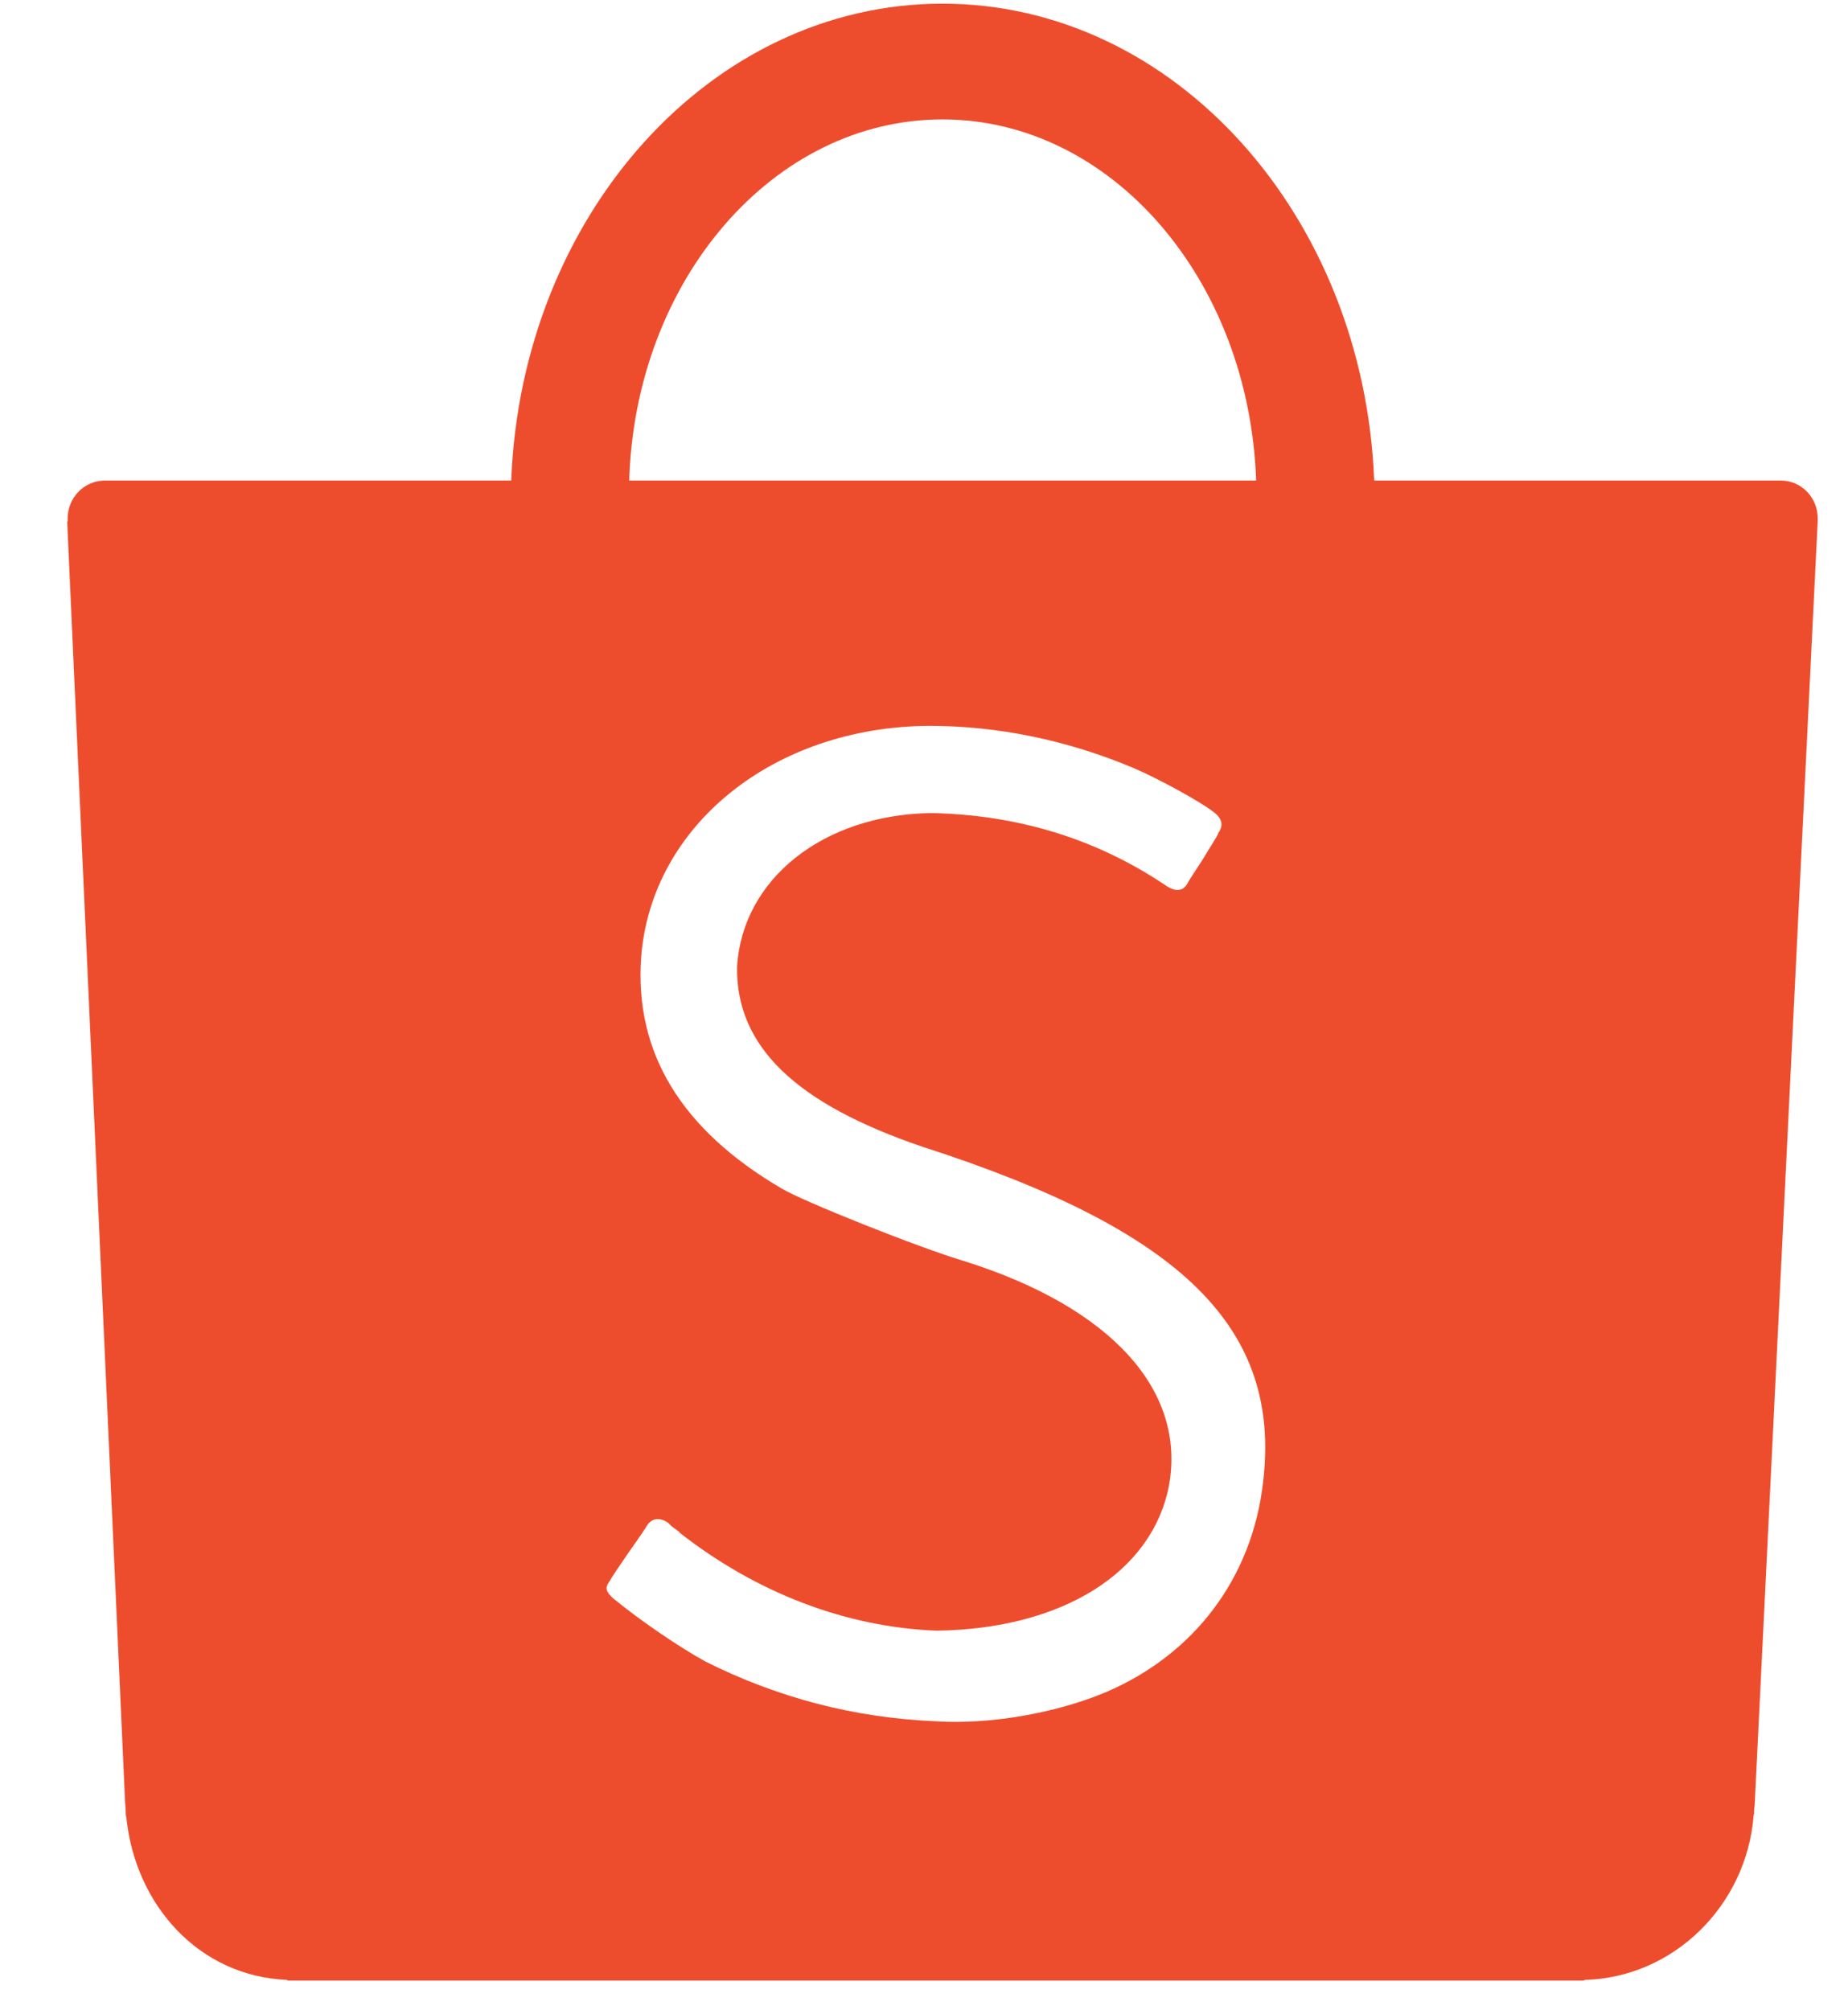 <svg xmlns="http://www.w3.org/2000/svg" viewBox="4.5 1.502 251.25 273.298" id="svg14" style="max-height: 500px" width="251.25" height="273.298">
   <path transform="translate(2 2)" fill="#ee4d2d" d="m174.212 201.122c-1.496 12.868-9.297 23.287-21.379 28.438-6.77 2.854-15.811 4.418-23.063 3.953-11.157-.465-21.616-3.229-31.378-8.137-3.377-1.859-8.581-5.344-12.551-8.598-.979-.93-1.143-1.395-.433-2.357.312-.564 1.009-1.596 2.438-3.686 2.179-3.081 2.412-3.488 2.644-3.883.697-1 1.759-1.091 2.869-.301.152.155.152.155.236.23.148.162.148.162.546.465.411.315.709.465.782.643 10.461 8.189 22.638 12.838 34.931 13.303 17.063-.23 29.325-7.902 31.584-19.758 2.326-12.903-7.843-24.167-27.729-30.448-6.265-1.859-22.031-8.156-24.942-9.908-13.629-7.983-20.026-18.461-19.096-31.455 1.395-17.958 18.078-31.324 39.163-31.441 9.359 0 18.793 1.951 27.743 5.716 3.228 1.373 8.989 4.494 10.905 5.986 1.15.852 1.395 1.781.686 2.822-.236.635-.93 1.581-2.128 3.609v0c-1.747 2.664-1.812 2.775-2.129 3.361-.622.978-1.511 1.056-2.695.356-9.566-6.506-20.356-9.762-32.145-9.994-14.643.232-25.653 8.96-26.362 20.919-.146 10.743 7.877 18.569 25.252 24.462 35.339 11.385 48.819 24.686 46.251 45.703m-43.576-185.385c22.96 0 41.717 21.785 42.646 49.095h-85.237c.82-27.31 19.632-49.095 42.591-49.095m119.001 54.269c0-2.85-2.206-5.174-5.021-5.174h-.184-55.101c-1.394-36.032-27.168-64.832-58.695-64.832-31.546 0-57.253 28.8-58.628 64.832h-55.332c-2.775.063-4.977 2.336-4.977 5.174 0 .164 0 .236 0 .4h-.063l7.859 173.798c0 .47.092.944.092 1.509 0 .11.015.144.015.351v.266l.058.092c1.183 12.117 9.937 21.777 21.901 22.25v.092h175.509c.092 0 .146 0 .237 0 .136 0 .136 0 .236 0h .364v-.092c12.134-.295 22.069-10.133 23.016-22.383v0l .053-.225c0-.115 0-.24 0-.351 0-.354.092-.579.092-.947l8.569-174.524v0c0-.064 0-.163 0-.236" id="path2"/>
   <path transform="translate(2 2)" fill="#ee4d2d" d="m230.675 327.736c1.523-4.819 5.84-7.896 10.92-7.896 4.979 0 9.646 3.324 11.17 7.896l.248.259h-22.383zm27.174 6.861c.069 0 .069 0 .179 0 .071 0 .071 0 .071 0 1.016-.021 1.901-1.016 1.901-2.034 0-.133-.004-.248-.014-.258.004 0 .004 0 .004-.117 0-10.547-8.241-18.921-18.397-18.921-10.13 0-18.281 8.374-18.281 18.921 0 .811 0 1.614.147 2.406l.012.003.07.23c.499 3.714 2.056 7.128 4.595 9.926v0c2.795 3.134 6.602 5.327 10.918 6.094v0 0h .254c.254 0 .292 0 .508.053 5.586.704 10.623-.053 14.729-2.186 1.016-.54 2.031-1.173 2.791-1.681.256-.249.508-.484.764-.548 0-.209.13-.209.234-.209.848-1.016.994-1.337.33-2.29-.564-1.016-1.074-1.772-1.58-2.539-.256-.249-.296-.508-.508-.612 0-.145 0-.145-.004-.145-.024 0-.024 0-.054 0h-.012c-.53-.767-.946-.767-1.454-.259-.026 0-.256.259-.26.259-4.059 3.555-9.645 4.757-15.126 3.555-1.037-.259-1.909-.571-2.897-1.016-3.36-1.782-5.838-4.829-6.602-8.384v-.249h27.682zm-70.842-6.861c1.523-4.819 5.832-7.896 10.945-7.896 5.006 0 9.615 3.324 11.174 7.896l.223.259h-22.342zm27.219 6.861c.076 0 .076 0 .186 0 .016 0 .016 0 .016 0 1.016-.021 1.957-1.016 1.957-2.034 0-.133-.004-.248-.014-.258.002 0 .002 0 .002-.117 0-10.547-8.297-18.921-18.434-18.921-10.09 0-18.303 8.374-18.303 18.921 0 .811 0 1.614.207 2.406l.014.003.041.23c.508 3.714 2.031 7.128 4.57 9.926v0c2.785 3.134 6.602 5.327 10.91 6.094v0 0h .265c.243 0 .341 0 .503.053 5.586.704 10.664-.053 14.727-2.186 1.022-.54 2.031-1.173 2.791-1.681.256-.249.508-.484.764-.548 0-.209.186-.209.252-.209.886-1.016 1.014-1.337.366-2.29-.618-1.016-1.126-1.772-1.634-2.539-.254-.249-.258-.508-.508-.612 0-.145 0-.145 0-.145 0 0 0 0-.004 0h-.01c-.531-.767-1.002-.767-1.51-.259l-.258.259c-4.063 3.555-9.648 4.757-15.072 3.555-1.038-.259-1.936-.571-2.949-1.016-3.313-1.782-5.848-4.829-6.597-8.384l-.005-.249h27.727zm-60.489 10.405c-6.85 0-12.436-5.329-12.635-12.189v-.633c.199-6.724 5.785-12.164 12.635-12.164 6.863 0 12.521 5.613 12.521 12.55.001 6.85-5.657 12.436-12.521 12.436m0-31.664c-4.549 0-8.795 1.525-12.197 4.324l-.438.412v-3.543c0-1.016-.136-1.193-1.128-1.193h-4.35c-.983 0-1.158.178-1.158 1.193v55.761c0 .866.175 1.118 1.158 1.118h4.35c.971 0 1.128-.252 1.128-1.118v-23.259l.438.259c3.404 2.788 7.648 4.312 12.197 4.312 10.662 0 19.295-8.536 19.295-19.038 0-10.665-8.633-19.228-19.295-19.228m-45.253 31.176c-6.988 0-12.573-5.492-12.573-12.324 0-6.83 5.586-12.324 12.573-12.324 6.977 0 12.57 5.494 12.57 12.324.001 6.831-5.593 12.324-12.57 12.324m0-31.247c-10.665 0-19.299 8.374-19.299 18.947 0 10.508 8.634 18.884 19.299 18.884 10.664 0 19.303-8.376 19.303-18.884 0-10.573-8.639-18.947-19.303-18.947m-43.039.358c-3.83 0-7.619 1.223-10.765 3.574l-.377.321v-25.901c0-.953-.284-1.205-1.136-1.205h-4.606c-.891 0-1.144.252-1.144 1.205v58.973c0 1.012.254 1.271 1.144 1.271h4.606c.852 0 1.136-.303 1.136-1.271v-19.301c.097-6.05 5.047-10.913 11.143-10.913 6.208 0 11.169 4.923 11.169 11.02v19.194c0 1.012.176 1.271 1.145 1.271h4.571c1.015 0 1.14-.259 1.14-1.271v-19.303c-.001-9.648-8.126-17.664-18.026-17.664m-63.991 27.492l-.011.041c-.683.959-.987 1.305-1.123 1.563-.51.757-.429 1.152.373 1.772 1.788 1.523 4.194 3.047 5.783 3.813 4.443 2.28 9.209 3.298 14.304 3.55 3.279.037 7.464-.76 10.513-2.026 5.585-2.539 9.133-7.368 9.737-13.273.991-9.658-5.294-15.672-21.448-20.525l-.011-.003c-7.573-2.514-11.121-5.775-11.122-10.201.246-5.006 4.869-8.813 11.132-9.03 4.984.031 9.427 1.462 13.825 4.281.932.509 1.314.392 1.95-.473.091-.034.254-.292 1.127-1.559h.005c.769-1.024 1.023-1.524 1.026-1.524.533-1.016.505-1.431-.483-2.031-.914-.764-3.514-2.031-4.979-2.664-4.188-1.654-8.503-2.414-12.74-2.414-9.73.252-17.342 6.602-17.849 14.888-.264 5.935 2.781 10.753 9.132 14.308 1.779 1.016 8.257 3.479 11.303 4.323 8.633 2.539 13.193 7.167 12.204 12.695-.788 5.071-6.052 8.374-13.361 8.609-5.324-.235-10.717-2.106-15.35-5.563-.021-.003-.136-.221-.38-.259-.293-.249-.293-.249-.377-.265-.898-.751-1.512-.737-2.037.265-.118.001-.806 1.117-1.143 1.702" id="path7"/>
</svg>
